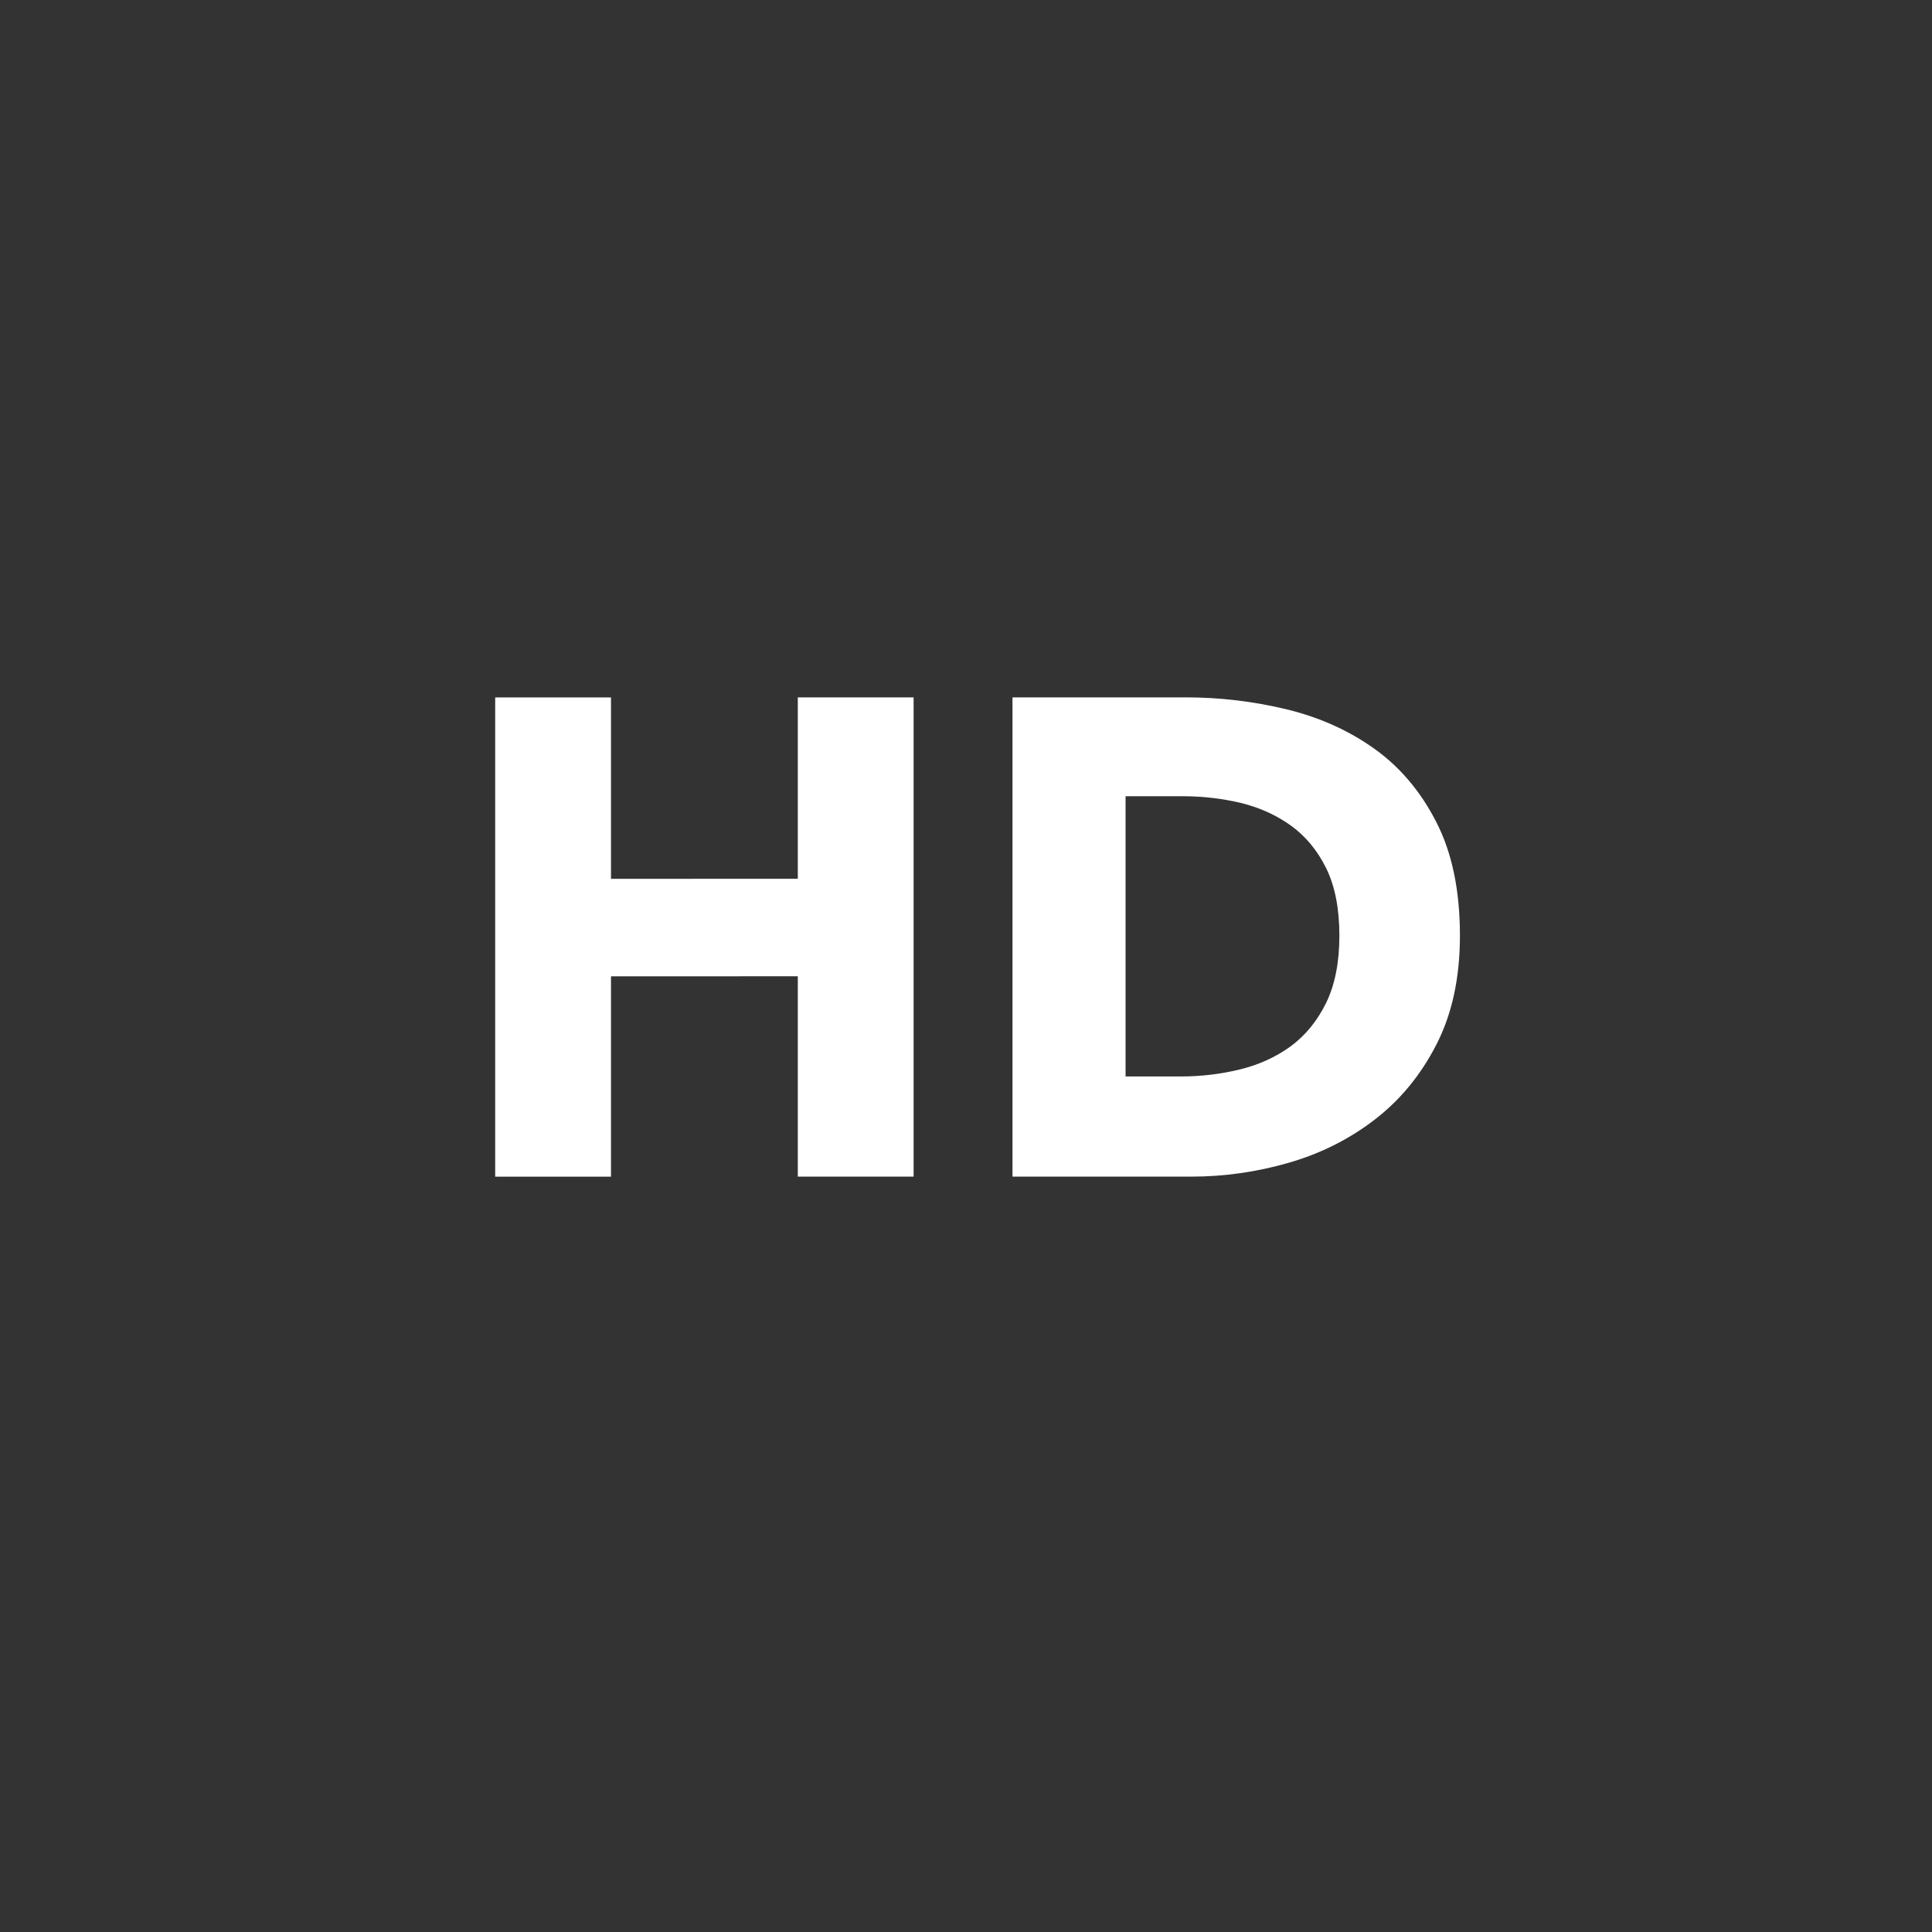 <?xml version="1.0" encoding="utf-8"?>
<!-- Generator: Adobe Illustrator 16.0.0, SVG Export Plug-In . SVG Version: 6.00 Build 0)  -->
<!DOCTYPE svg PUBLIC "-//W3C//DTD SVG 1.1//EN" "http://www.w3.org/Graphics/SVG/1.1/DTD/svg11.dtd">
<svg version="1.1" id="Layer_1" xmlns="http://www.w3.org/2000/svg" xmlns:xlink="http://www.w3.org/1999/xlink" x="0px" y="0px"
	 width="50px" height="50px" viewBox="0 0 50 50" enable-background="new 0 0 50 50" xml:space="preserve">
<rect x="0" y="0" width="50" height="50" fill="#333333" stroke="none"/>
<!-- <circle fill-opacity="0.05" cx="25" cy="25.001" r="16"/> -->
<!--<path fill="#FFFFFF" d="M25,42c-9.375,0-17-7.626-17-16.999C8,15.627,15.625,8,25,8c9.373,0,17,7.627,17,17.001
	C42,34.374,34.373,42,25,42z M25,10c-8.271,0-15,6.729-15,15.001C10,33.271,16.729,40,25,40s15-6.729,15-14.999
	C40,16.729,33.271,10,25,10z"/>-->
<g transform="translate(-50,-50) scale(1.5) translate(25.2, 24.5)">
	<path fill="#FFFFFF" d="M21.898,29.134v-3.457l-3.223,0.001v3.457h-1.998v-8.269h1.998v3.13l3.223-0.001v-3.13h1.998v8.269H21.898z
		"/>
	<path fill="#FFFFFF" d="M33.322,24.976c0,0.725-0.135,1.35-0.404,1.875c-0.268,0.525-0.623,0.958-1.062,1.296
		c-0.439,0.339-0.936,0.589-1.488,0.748s-1.113,0.239-1.682,0.239h-3.084v-8.269h2.99c0.584,0,1.16,0.068,1.729,0.204
		c0.568,0.137,1.074,0.362,1.518,0.678c0.443,0.314,0.803,0.737,1.074,1.267C33.186,23.543,33.322,24.198,33.322,24.976z
		 M31.242,24.976c0-0.467-0.076-0.854-0.227-1.162c-0.152-0.307-0.355-0.553-0.607-0.735c-0.254-0.183-0.543-0.313-0.865-0.392
		c-0.322-0.077-0.656-0.116-0.998-0.116h-0.992v4.835h0.945c0.357,0,0.703-0.041,1.033-0.123c0.33-0.081,0.623-0.216,0.877-0.402
		c0.252-0.188,0.455-0.437,0.607-0.748C31.166,25.822,31.242,25.436,31.242,24.976z"/>
</g>
</svg>
